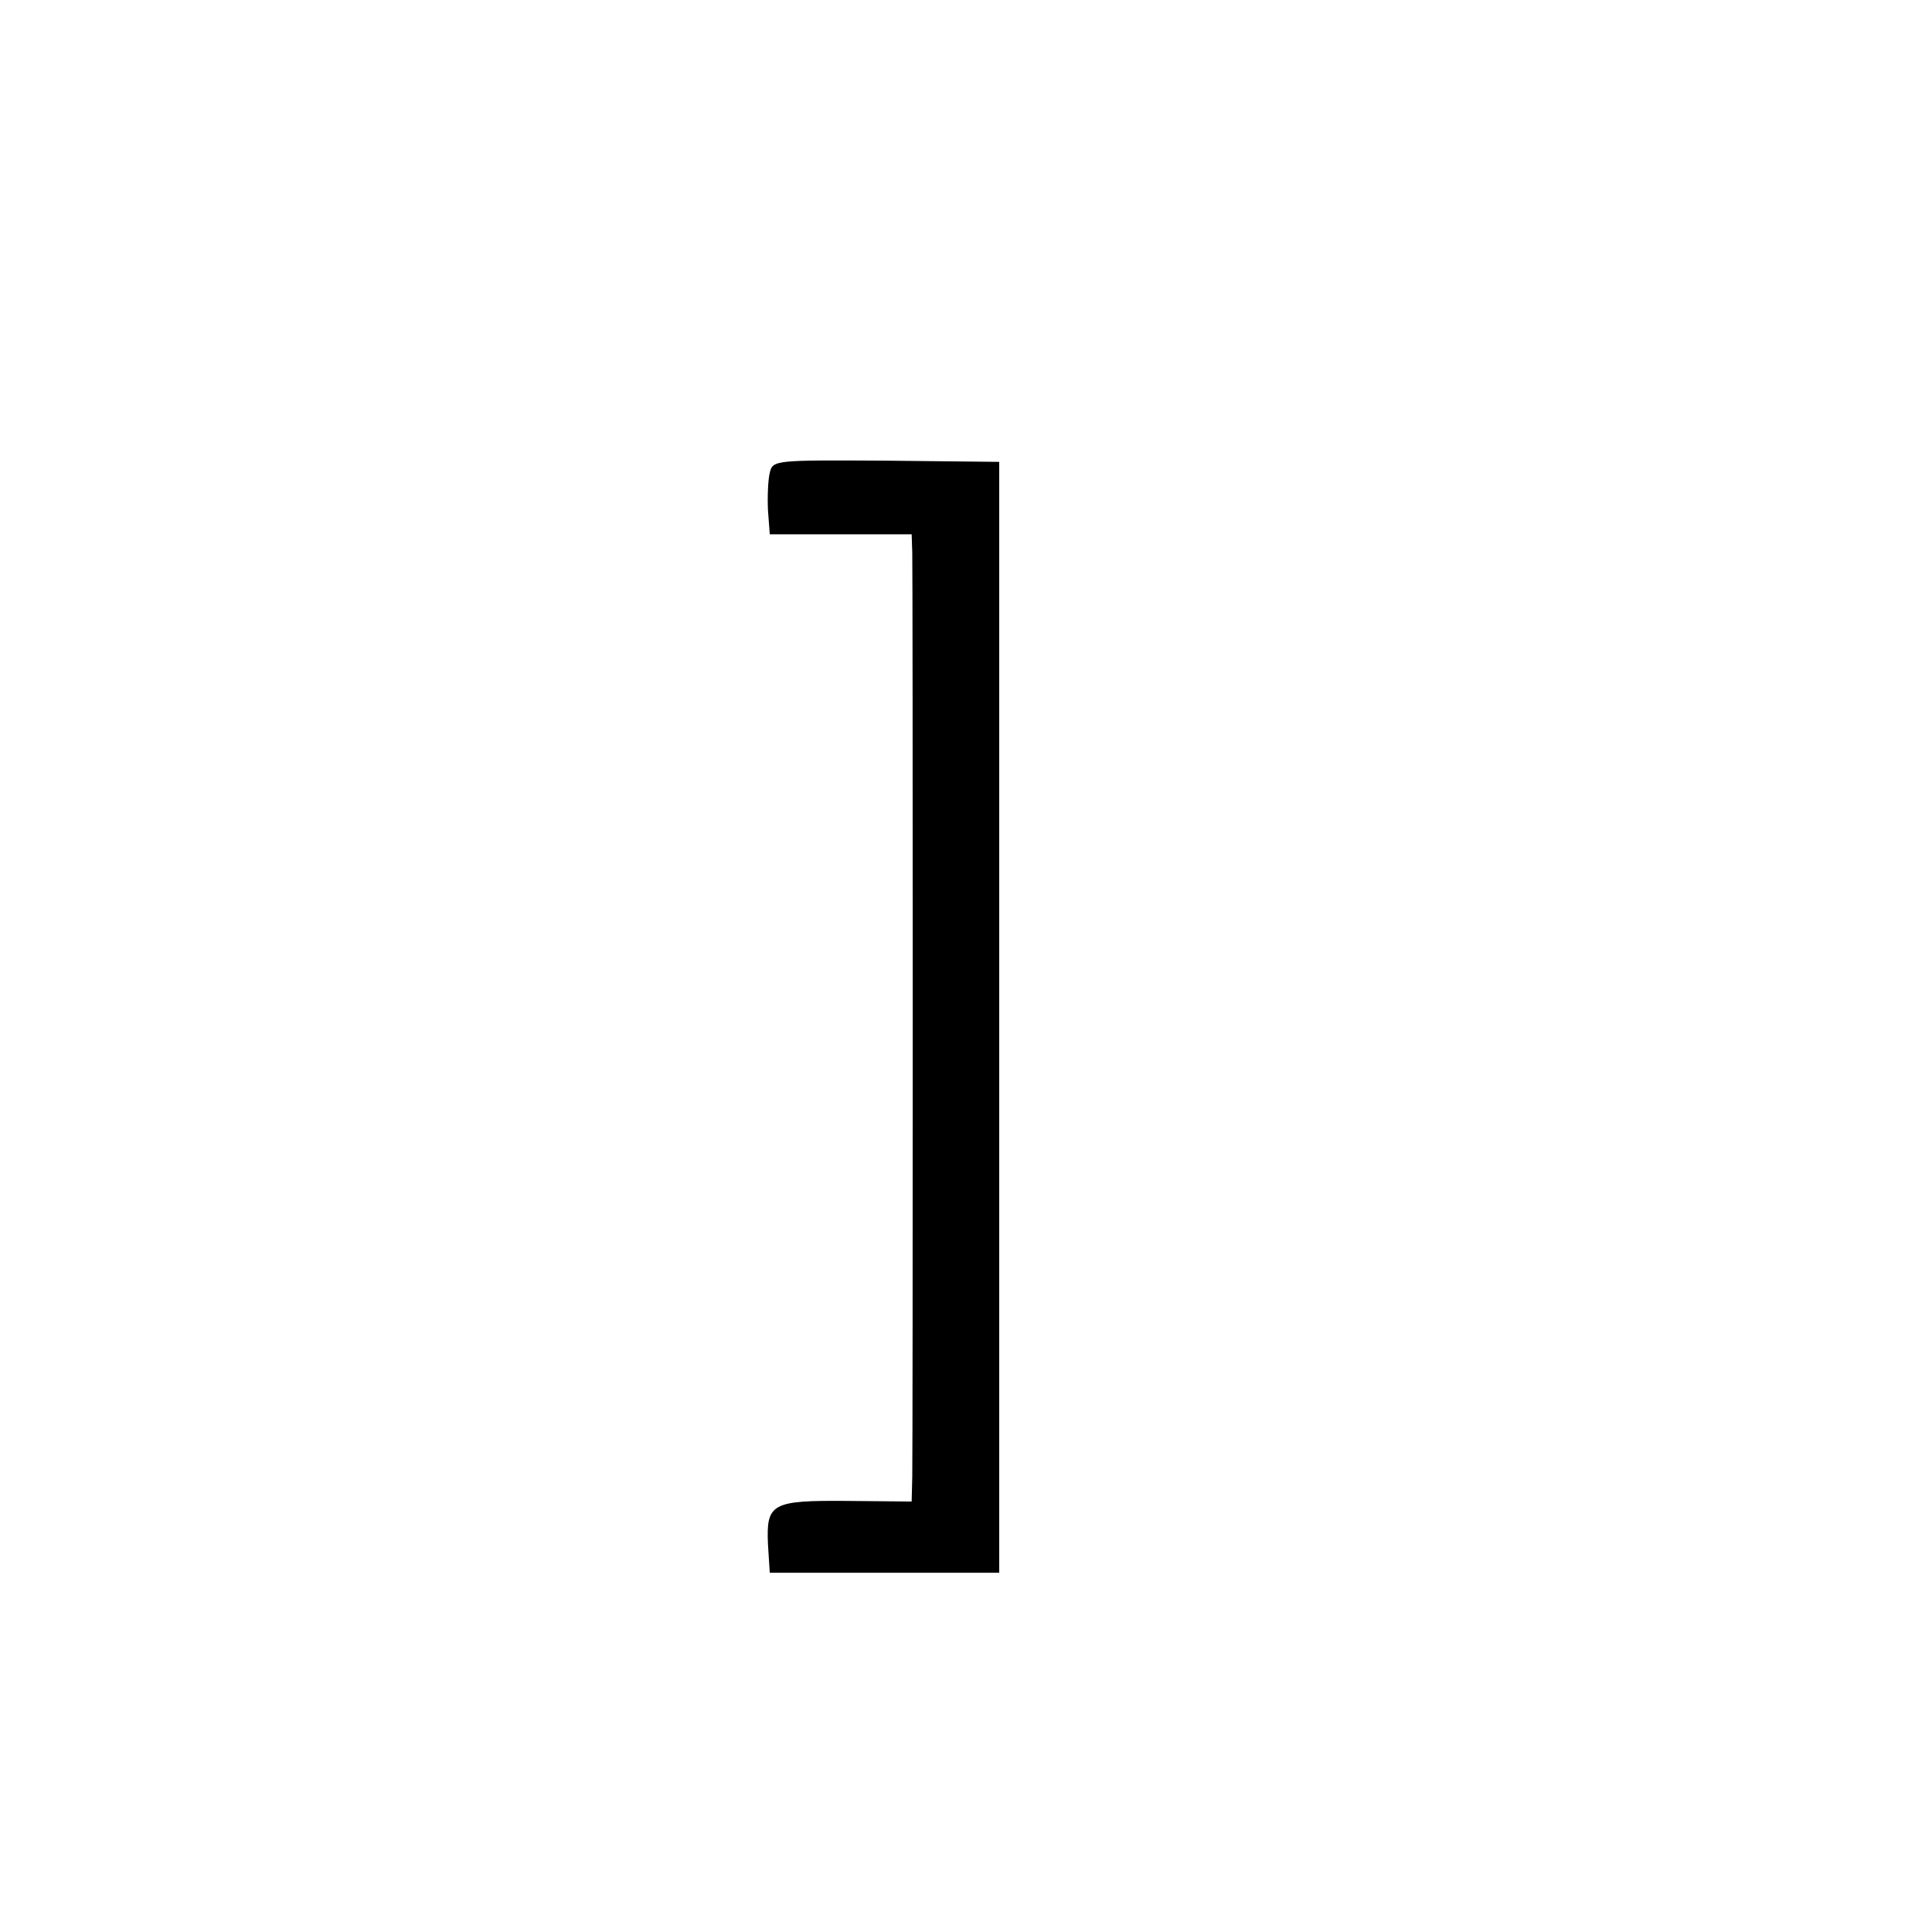 <?xml version="1.0" standalone="no"?>
<!DOCTYPE svg PUBLIC "-//W3C//DTD SVG 20010904//EN"
 "http://www.w3.org/TR/2001/REC-SVG-20010904/DTD/svg10.dtd">
<svg version="1.0" xmlns="http://www.w3.org/2000/svg"
 width="16pt" height="16pt" viewBox="0 0 16 16"
 preserveAspectRatio="xMidYMid meet">
<g transform="translate(0,16) scale(0.005,-0.005)"
fill="#000000" stroke="none">
<path d="M1275 2417 c-3 -12 -4 -40 -3 -62 l3 -40 118 0 117 0 1 -30 c1 -39 1
-1478 0 -1531 l-1 -41 -107 1 c-125 1 -134 -4 -131 -72 l3 -47 190 0 190 0 0
920 0 920 -188 2 c-184 1 -187 1 -192 -20z"/>
</g>
</svg>
